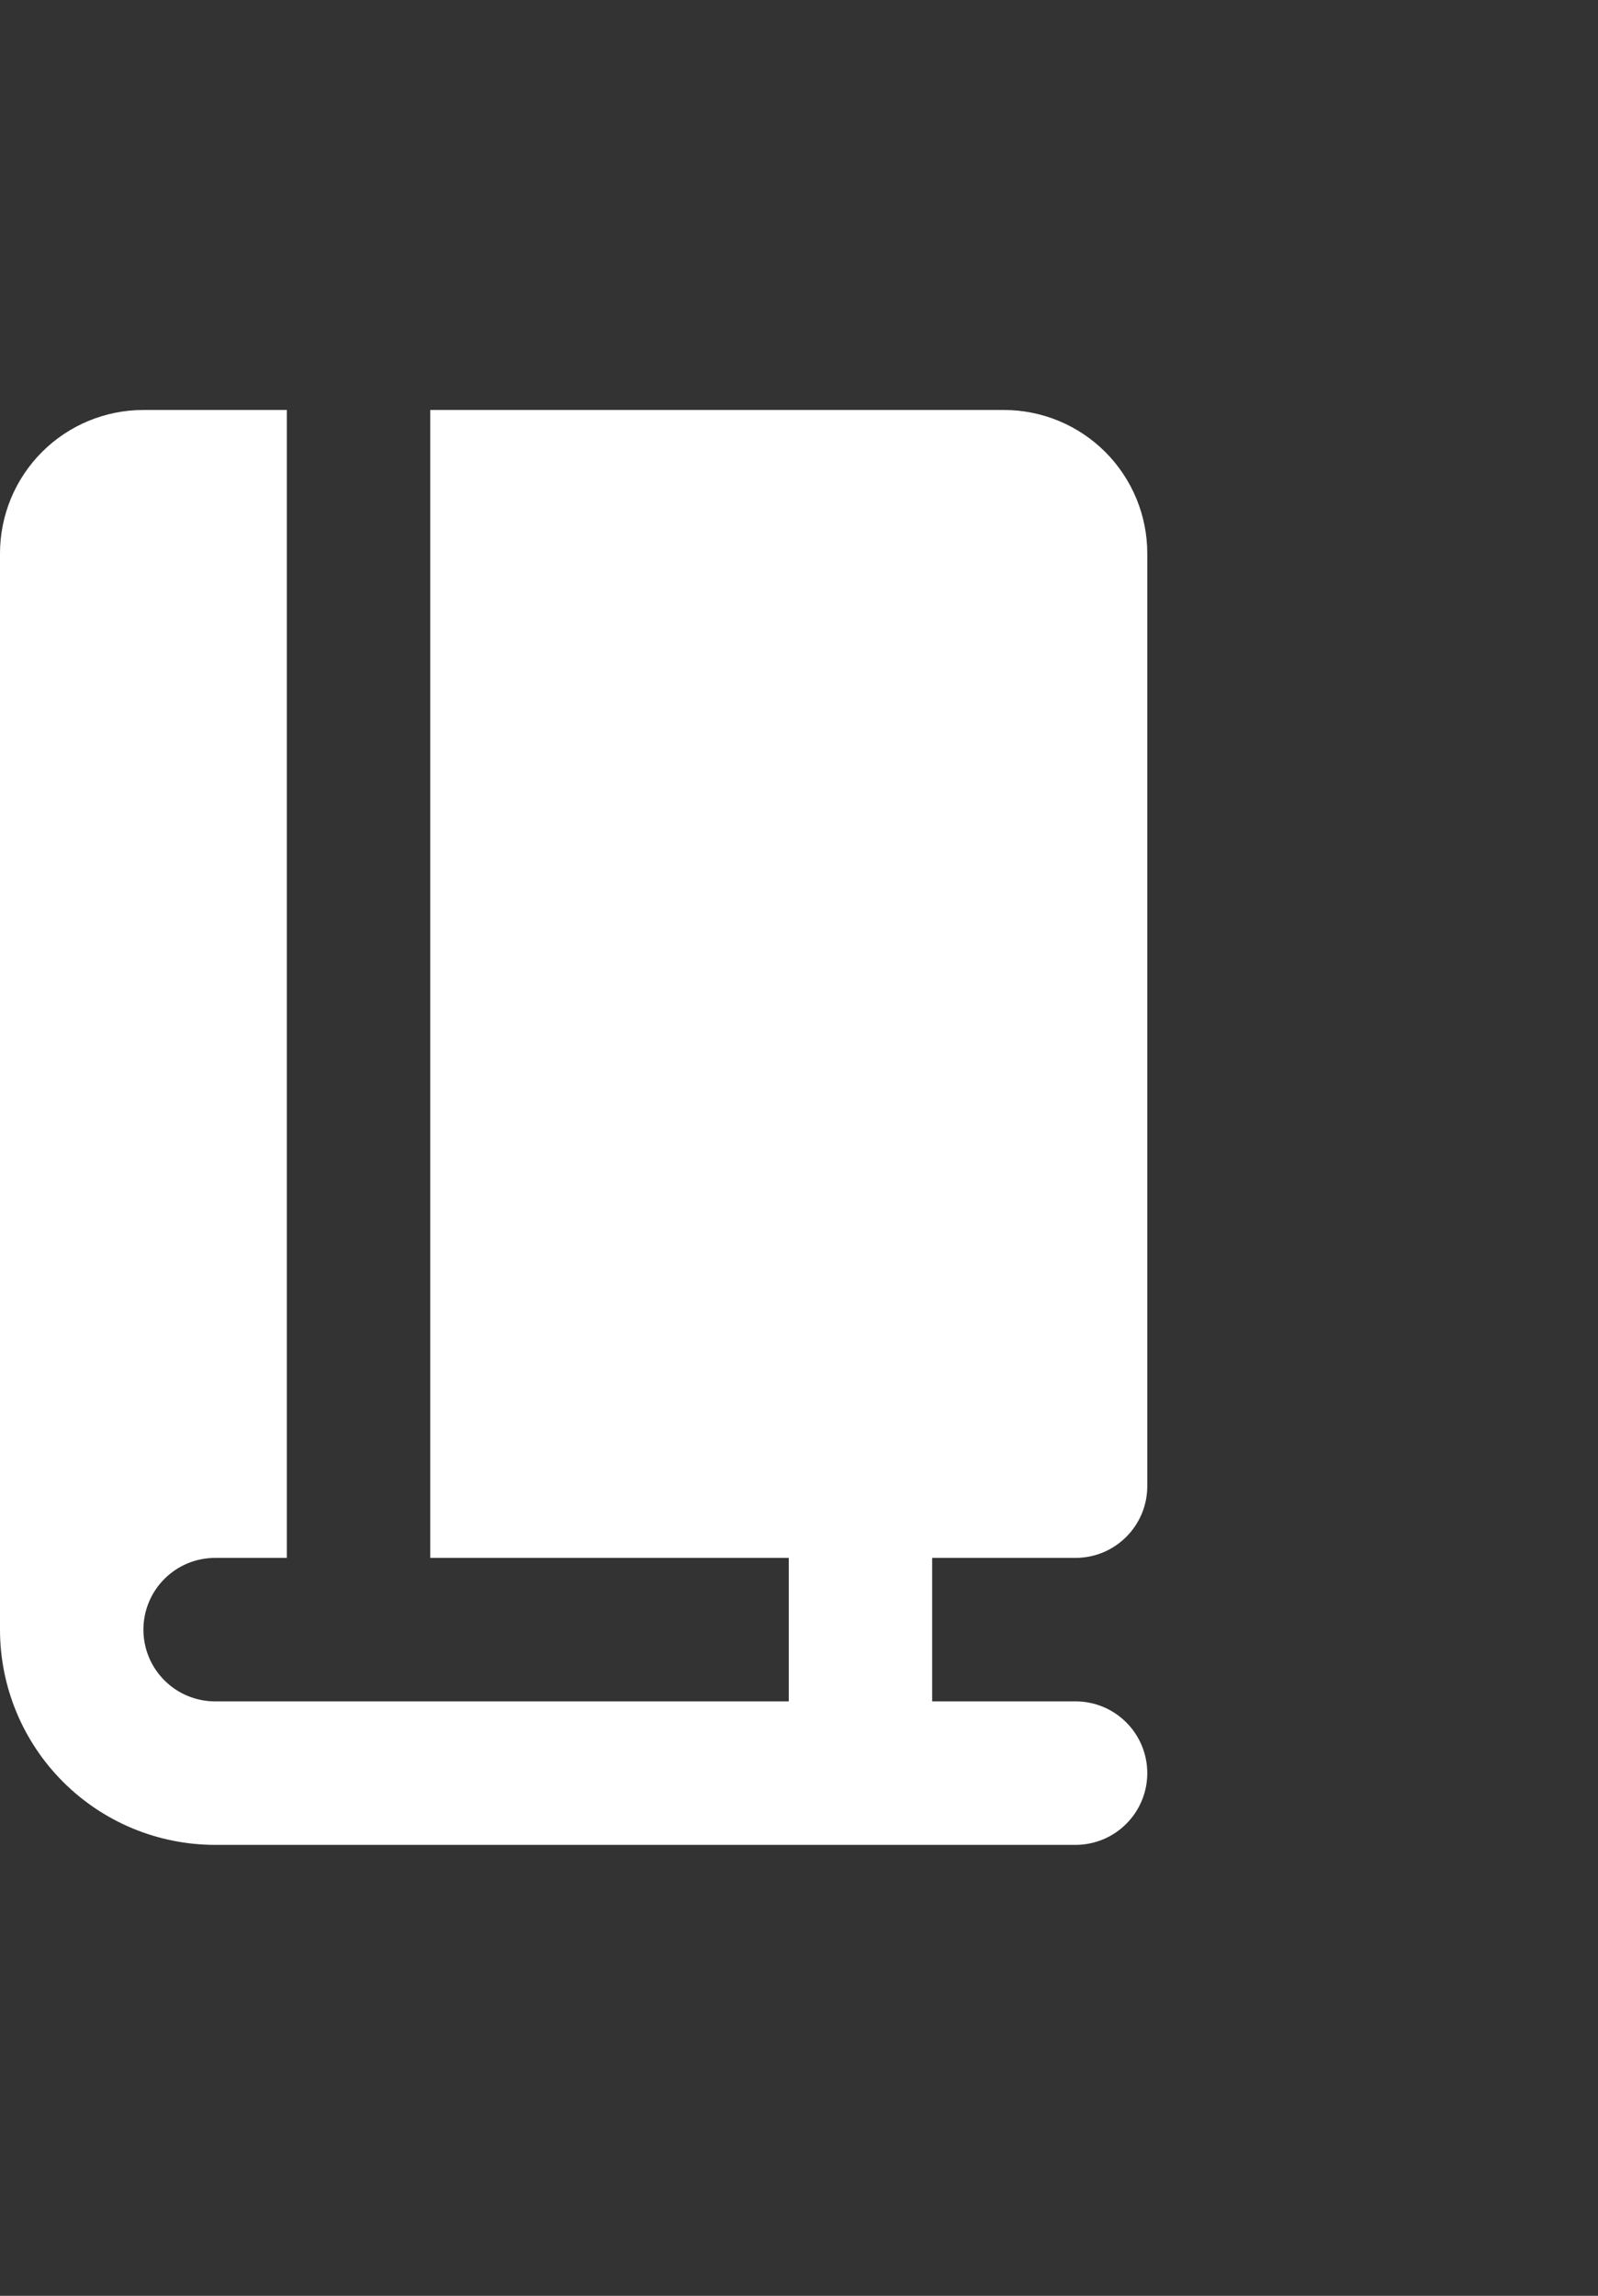 <?xml version="1.0" encoding="UTF-8"?>
<svg xmlns="http://www.w3.org/2000/svg" width="39" height="56" viewBox="0 0 39 56" fill="none">
  <rect x="0" y="0" width="39" height="56" fill="#333333" stroke="none"/>
  <path fill-rule="evenodd" clip-rule="evenodd" d="M3.5 10C2.572 10 1.681 10.369 1.025 11.025C0.369 11.681 0 12.572 0 13.5V39.75C0 41.142 0.553 42.478 1.538 43.462C2.522 44.447 3.858 45 5.25 45H26.25C26.714 45 27.159 44.816 27.487 44.487C27.816 44.159 28 43.714 28 43.25C28 42.786 27.816 42.341 27.487 42.013C27.159 41.684 26.714 41.5 26.25 41.5H22.75V38H26.25C26.714 38 27.159 37.816 27.487 37.487C27.816 37.159 28 36.714 28 36.25V13.5C28 12.572 27.631 11.681 26.975 11.025C26.319 10.369 25.428 10 24.5 10H10.5V38H19.25V41.5H5.25C4.786 41.5 4.341 41.316 4.013 40.987C3.684 40.659 3.5 40.214 3.5 39.75C3.5 39.286 3.684 38.841 4.013 38.513C4.341 38.184 4.786 38 5.25 38H7V10H3.5Z" fill="white"></path>
</svg>
